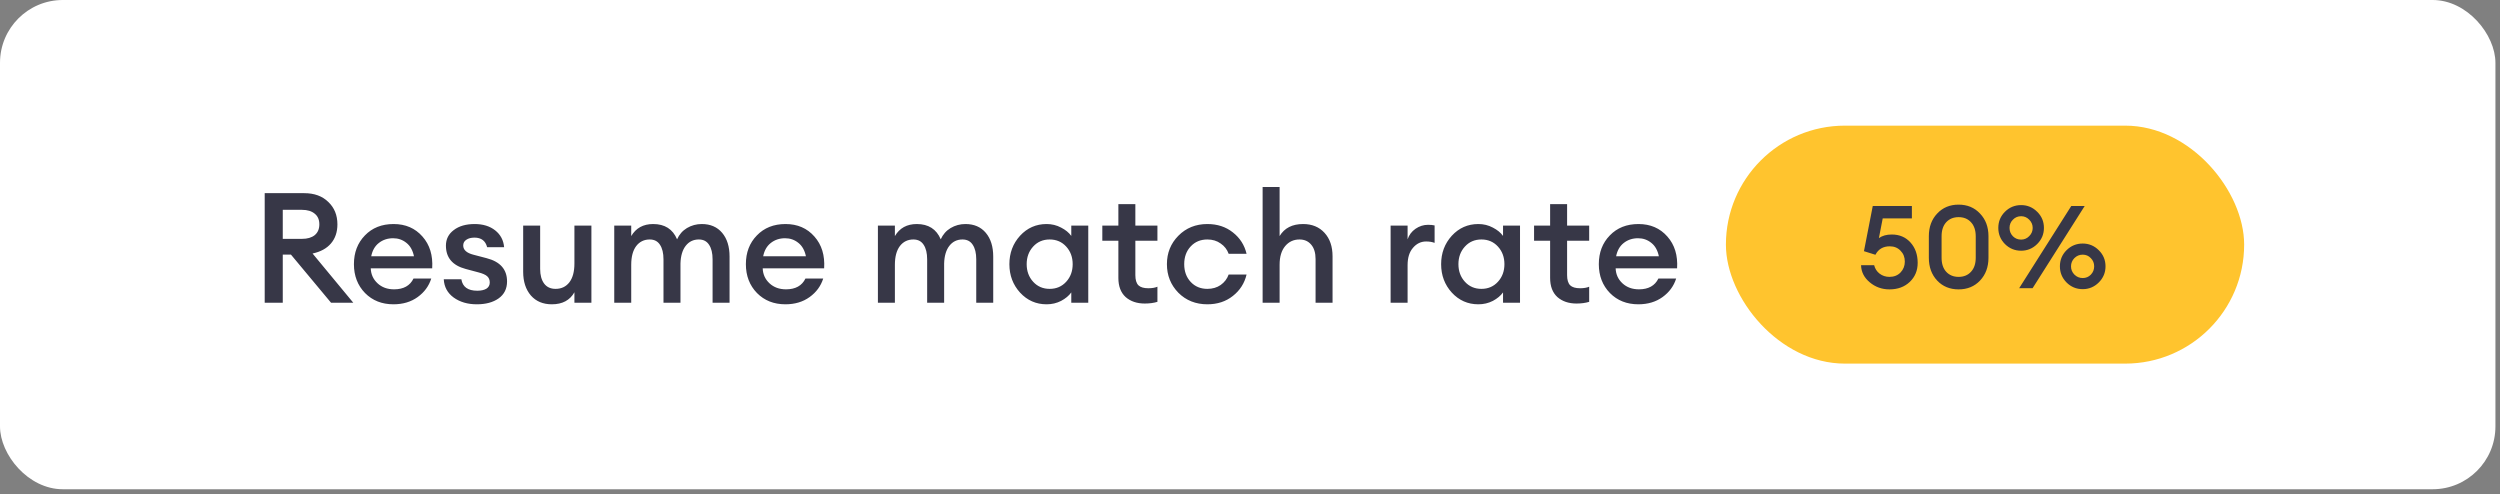 <svg width="430" height="85" viewBox="0 0 430 85" fill="none" xmlns="http://www.w3.org/2000/svg">
<rect x="0" y="0" width="430" height="85" fill="#808080" stroke="none"/>
<rect width="429.214" height="84.15" rx="10.805" fill="white"/>
<path d="M45.529 52.075V33.224H52.326C54.061 33.224 55.442 33.728 56.468 34.737C57.513 35.728 58.035 37.012 58.035 38.587C58.035 39.914 57.663 41.012 56.92 41.879C56.194 42.729 55.141 43.304 53.76 43.605L60.77 52.075H56.946L50.043 43.791H48.636V52.075H45.529ZM48.636 41.083H51.955C52.875 41.083 53.601 40.87 54.132 40.446C54.663 40.003 54.928 39.383 54.928 38.587C54.928 37.79 54.663 37.18 54.132 36.755C53.601 36.312 52.875 36.091 51.955 36.091H48.636V41.083ZM67.672 52.34C65.69 52.34 64.061 51.694 62.787 50.402C61.513 49.092 60.875 47.437 60.875 45.437C60.875 43.437 61.504 41.791 62.76 40.499C64.017 39.189 65.663 38.534 67.699 38.534C69.752 38.534 71.407 39.251 72.664 40.684C73.921 42.101 74.478 43.924 74.337 46.154H63.769C63.805 47.181 64.194 48.039 64.938 48.73C65.681 49.42 66.628 49.765 67.779 49.765C69.407 49.765 70.522 49.145 71.124 47.907H74.177C73.77 49.199 72.992 50.261 71.841 51.093C70.69 51.925 69.301 52.34 67.672 52.34ZM67.619 40.977C66.663 40.977 65.84 41.251 65.15 41.8C64.477 42.331 64.044 43.092 63.849 44.083H71.204C70.991 43.056 70.558 42.286 69.903 41.773C69.248 41.242 68.487 40.977 67.619 40.977ZM82.009 52.34C80.434 52.34 79.106 51.951 78.026 51.172C76.964 50.393 76.398 49.349 76.327 48.039H79.354C79.566 49.349 80.478 50.004 82.089 50.004C82.744 50.004 83.266 49.889 83.655 49.659C84.045 49.411 84.239 49.057 84.239 48.597C84.239 48.137 84.089 47.774 83.788 47.508C83.487 47.243 82.983 47.021 82.275 46.844L80.097 46.26C77.832 45.658 76.699 44.322 76.699 42.251C76.699 41.136 77.15 40.242 78.053 39.569C78.956 38.879 80.15 38.534 81.637 38.534C83.071 38.534 84.248 38.897 85.169 39.622C86.089 40.348 86.603 41.313 86.709 42.517H83.788C83.505 41.419 82.779 40.87 81.611 40.87C81.027 40.87 80.558 40.994 80.204 41.242C79.85 41.472 79.673 41.8 79.673 42.224C79.673 42.986 80.266 43.517 81.451 43.818L83.682 44.402C86.036 45.004 87.213 46.34 87.213 48.411C87.213 49.668 86.726 50.641 85.753 51.332C84.797 52.004 83.549 52.34 82.009 52.34ZM94.924 52.34C93.401 52.34 92.198 51.836 91.313 50.827C90.428 49.8 89.985 48.438 89.985 46.738V38.799H92.906V46.26C92.906 47.322 93.136 48.163 93.596 48.783C94.056 49.385 94.711 49.685 95.561 49.685C96.552 49.685 97.34 49.314 97.924 48.57C98.508 47.809 98.8 46.729 98.8 45.331V38.799H101.721V52.075H98.8V50.27C98.021 51.65 96.729 52.34 94.924 52.34ZM122.564 52.075V44.614C122.564 43.534 122.36 42.694 121.953 42.092C121.564 41.49 120.98 41.189 120.201 41.189C119.263 41.189 118.51 41.552 117.944 42.278C117.377 43.003 117.076 44.021 117.041 45.331V52.075H114.12V44.614C114.12 43.534 113.917 42.694 113.51 42.092C113.12 41.49 112.536 41.189 111.757 41.189C110.784 41.189 110.005 41.569 109.421 42.331C108.854 43.092 108.571 44.163 108.571 45.543V52.075L105.651 52.075V38.799H108.571V40.605C109.385 39.224 110.642 38.534 112.342 38.534C114.342 38.534 115.714 39.41 116.457 41.162C116.829 40.331 117.395 39.684 118.156 39.224C118.935 38.764 119.785 38.534 120.705 38.534C122.192 38.534 123.36 39.038 124.21 40.047C125.06 41.056 125.484 42.419 125.484 44.136V52.075H122.564ZM135.088 52.34C133.105 52.34 131.477 51.694 130.202 50.402C128.928 49.092 128.291 47.437 128.291 45.437C128.291 43.437 128.919 41.791 130.176 40.499C131.433 39.189 133.079 38.534 135.114 38.534C137.168 38.534 138.823 39.251 140.08 40.684C141.336 42.101 141.894 43.924 141.752 46.154H131.185C131.22 47.181 131.61 48.039 132.353 48.73C133.097 49.42 134.044 49.765 135.194 49.765C136.823 49.765 137.938 49.145 138.54 47.907H141.593C141.186 49.199 140.407 50.261 139.256 51.093C138.106 51.925 136.716 52.34 135.088 52.34ZM135.035 40.977C134.079 40.977 133.256 41.251 132.566 41.8C131.893 42.331 131.459 43.092 131.265 44.083H138.619C138.407 43.056 137.973 42.286 137.318 41.773C136.663 41.242 135.902 40.977 135.035 40.977ZM167.914 52.075V44.614C167.914 43.534 167.71 42.694 167.303 42.092C166.914 41.49 166.329 41.189 165.551 41.189C164.612 41.189 163.86 41.552 163.294 42.278C162.727 43.003 162.426 44.021 162.391 45.331V52.075H159.47V44.614C159.47 43.534 159.267 42.694 158.86 42.092C158.47 41.49 157.886 41.189 157.107 41.189C156.134 41.189 155.355 41.569 154.771 42.331C154.204 43.092 153.921 44.163 153.921 45.543V52.075H151V38.799H153.921V40.605C154.735 39.224 155.992 38.534 157.691 38.534C159.692 38.534 161.063 39.41 161.807 41.162C162.179 40.331 162.745 39.684 163.506 39.224C164.285 38.764 165.135 38.534 166.055 38.534C167.542 38.534 168.71 39.038 169.56 40.047C170.409 41.056 170.834 42.419 170.834 44.136V52.075H167.914ZM180.013 52.34C178.207 52.34 176.685 51.668 175.446 50.323C174.225 48.977 173.614 47.349 173.614 45.437C173.614 43.526 174.225 41.897 175.446 40.552C176.685 39.206 178.207 38.534 180.013 38.534C180.916 38.534 181.748 38.737 182.509 39.145C183.27 39.534 183.854 40.012 184.261 40.578V38.799H187.182V52.075H184.261V50.296C183.854 50.862 183.27 51.349 182.509 51.756C181.748 52.146 180.916 52.34 180.013 52.34ZM177.703 48.464C178.446 49.278 179.393 49.685 180.544 49.685C181.695 49.685 182.642 49.278 183.385 48.464C184.128 47.65 184.5 46.641 184.5 45.437C184.5 44.233 184.128 43.225 183.385 42.41C182.642 41.596 181.695 41.189 180.544 41.189C179.393 41.189 178.446 41.596 177.703 42.41C176.96 43.225 176.588 44.233 176.588 45.437C176.588 46.641 176.96 47.65 177.703 48.464ZM196.9 52.208C195.555 52.208 194.458 51.836 193.608 51.093C192.776 50.331 192.36 49.234 192.36 47.8V41.401H189.599V38.799H192.36V35.109H195.281V38.799H199.077V41.401H195.281V47.322C195.281 48.137 195.458 48.721 195.812 49.075C196.166 49.411 196.732 49.579 197.511 49.579C198.148 49.579 198.67 49.491 199.077 49.314V51.916C198.44 52.11 197.715 52.208 196.9 52.208ZM207.666 52.34C205.666 52.34 204.002 51.677 202.675 50.349C201.365 49.004 200.71 47.367 200.71 45.437C200.71 43.508 201.365 41.879 202.675 40.552C204.002 39.206 205.666 38.534 207.666 38.534C209.383 38.534 210.844 39.012 212.047 39.968C213.269 40.923 214.056 42.154 214.41 43.658H211.331C211.065 42.915 210.605 42.322 209.95 41.879C209.313 41.419 208.551 41.189 207.666 41.189C206.498 41.189 205.542 41.587 204.799 42.384C204.055 43.18 203.684 44.198 203.684 45.437C203.684 46.676 204.055 47.694 204.799 48.491C205.542 49.287 206.498 49.685 207.666 49.685C208.551 49.685 209.313 49.464 209.95 49.022C210.605 48.561 211.065 47.96 211.331 47.216H214.41C214.056 48.721 213.269 49.951 212.047 50.907C210.844 51.863 209.383 52.34 207.666 52.34ZM220.092 52.075H217.171V32.161H220.092V40.605C220.924 39.224 222.269 38.534 224.128 38.534C225.668 38.534 226.898 39.038 227.818 40.047C228.739 41.056 229.199 42.401 229.199 44.083V52.075H226.278V44.561C226.278 43.499 226.031 42.676 225.535 42.092C225.039 41.49 224.367 41.189 223.517 41.189C222.508 41.189 221.685 41.569 221.048 42.331C220.411 43.092 220.092 44.163 220.092 45.543V52.075ZM239.185 52.075V38.799H242.106V41.162C242.354 40.419 242.805 39.817 243.46 39.357C244.133 38.897 244.849 38.667 245.611 38.667C246.071 38.667 246.451 38.702 246.752 38.773V41.773C246.327 41.614 245.841 41.534 245.292 41.534C244.407 41.534 243.655 41.897 243.035 42.623C242.416 43.331 242.106 44.322 242.106 45.596V52.075H239.185ZM254.274 52.34C252.468 52.34 250.946 51.668 249.707 50.323C248.486 48.977 247.875 47.349 247.875 45.437C247.875 43.526 248.486 41.897 249.707 40.552C250.946 39.206 252.468 38.534 254.274 38.534C255.177 38.534 256.008 38.737 256.77 39.145C257.531 39.534 258.115 40.012 258.522 40.578V38.799H261.443V52.075H258.522V50.296C258.115 50.862 257.531 51.349 256.77 51.756C256.008 52.146 255.177 52.34 254.274 52.34ZM251.964 48.464C252.707 49.278 253.654 49.685 254.805 49.685C255.955 49.685 256.902 49.278 257.646 48.464C258.389 47.65 258.761 46.641 258.761 45.437C258.761 44.233 258.389 43.225 257.646 42.41C256.902 41.596 255.955 41.189 254.805 41.189C253.654 41.189 252.707 41.596 251.964 42.41C251.22 43.225 250.849 44.233 250.849 45.437C250.849 46.641 251.22 47.65 251.964 48.464ZM271.161 52.208C269.816 52.208 268.718 51.836 267.869 51.093C267.037 50.331 266.621 49.234 266.621 47.8V41.401H263.859V38.799H266.621V35.109H269.541V38.799H273.338V41.401H269.541V47.322C269.541 48.137 269.718 48.721 270.072 49.075C270.426 49.411 270.993 49.579 271.772 49.579C272.409 49.579 272.931 49.491 273.338 49.314V51.916C272.701 52.11 271.975 52.208 271.161 52.208ZM281.794 52.34C279.812 52.34 278.183 51.694 276.909 50.402C275.635 49.092 274.997 47.437 274.997 45.437C274.997 43.437 275.626 41.791 276.882 40.499C278.139 39.189 279.785 38.534 281.821 38.534C283.874 38.534 285.529 39.251 286.786 40.684C288.043 42.101 288.6 43.924 288.459 46.154H277.891C277.927 47.181 278.316 48.039 279.06 48.73C279.803 49.42 280.75 49.765 281.901 49.765C283.529 49.765 284.644 49.145 285.246 47.907H288.3C287.892 49.199 287.114 50.261 285.963 51.093C284.812 51.925 283.423 52.34 281.794 52.34ZM281.741 40.977C280.785 40.977 279.962 41.251 279.272 41.8C278.599 42.331 278.166 43.092 277.971 44.083H285.326C285.113 43.056 284.68 42.286 284.025 41.773C283.37 41.242 282.609 40.977 281.741 40.977Z" fill="#373747"/>
<rect x="296.857" y="21.61" width="89.137" height="40.931" rx="20.465" fill="#FFC42E"/>
<path d="M324.981 49.774C323.693 49.774 322.565 49.369 321.596 48.559C320.627 47.75 320.129 46.767 320.102 45.612H322.353C322.499 46.21 322.811 46.694 323.289 47.066C323.78 47.438 324.344 47.623 324.981 47.623C325.764 47.623 326.402 47.371 326.893 46.867C327.384 46.349 327.63 45.725 327.63 44.995C327.63 44.238 327.384 43.614 326.893 43.123C326.415 42.619 325.798 42.366 325.041 42.366C323.899 42.366 323.076 42.851 322.572 43.82L320.6 43.203L322.114 35.437H328.844V37.567H323.826L323.169 40.953C323.753 40.541 324.49 40.335 325.379 40.335C326.707 40.335 327.782 40.793 328.605 41.709C329.429 42.625 329.84 43.794 329.84 45.214C329.84 46.542 329.382 47.637 328.466 48.5C327.563 49.349 326.402 49.774 324.981 49.774ZM340.563 48.261C339.607 49.27 338.379 49.774 336.879 49.774C335.379 49.774 334.151 49.27 333.195 48.261C332.239 47.239 331.761 45.931 331.761 44.338V40.634C331.761 39.041 332.239 37.74 333.195 36.731C334.151 35.709 335.379 35.197 336.879 35.197C338.379 35.197 339.607 35.709 340.563 36.731C341.532 37.74 342.017 39.041 342.017 40.634V44.338C342.017 45.931 341.532 47.239 340.563 48.261ZM336.879 47.623C337.768 47.623 338.479 47.331 339.01 46.747C339.554 46.163 339.826 45.36 339.826 44.338V40.634C339.826 39.612 339.554 38.809 339.01 38.224C338.479 37.64 337.768 37.348 336.879 37.348C336.003 37.348 335.293 37.64 334.748 38.224C334.217 38.809 333.952 39.612 333.952 40.634V44.338C333.952 45.36 334.217 46.163 334.748 46.747C335.293 47.331 336.003 47.623 336.879 47.623ZM349.603 49.575H347.293L356.254 35.437H358.564L349.603 49.575ZM358.226 49.734C357.137 49.734 356.208 49.349 355.438 48.579C354.681 47.809 354.303 46.887 354.303 45.811C354.303 44.723 354.681 43.8 355.438 43.043C356.208 42.273 357.137 41.889 358.226 41.889C359.301 41.889 360.224 42.273 360.994 43.043C361.764 43.8 362.149 44.723 362.149 45.811C362.149 46.887 361.764 47.809 360.994 48.579C360.224 49.349 359.301 49.734 358.226 49.734ZM356.792 47.225C357.19 47.623 357.668 47.823 358.226 47.823C358.783 47.823 359.248 47.63 359.62 47.245C360.005 46.847 360.197 46.369 360.197 45.811C360.197 45.254 360.005 44.783 359.62 44.398C359.248 43.999 358.783 43.8 358.226 43.8C357.668 43.8 357.19 43.999 356.792 44.398C356.407 44.796 356.215 45.267 356.215 45.811C356.215 46.356 356.407 46.827 356.792 47.225ZM347.632 43.123C346.543 43.123 345.614 42.738 344.844 41.968C344.087 41.198 343.709 40.276 343.709 39.2C343.709 38.111 344.087 37.189 344.844 36.432C345.614 35.662 346.543 35.277 347.632 35.277C348.707 35.277 349.63 35.662 350.4 36.432C351.17 37.189 351.555 38.111 351.555 39.2C351.555 40.276 351.17 41.198 350.4 41.968C349.63 42.738 348.707 43.123 347.632 43.123ZM347.632 41.211C348.176 41.211 348.641 41.012 349.026 40.614C349.424 40.216 349.623 39.744 349.623 39.2C349.623 38.656 349.424 38.184 349.026 37.786C348.641 37.388 348.176 37.189 347.632 37.189C347.074 37.189 346.603 37.388 346.218 37.786C345.833 38.171 345.64 38.643 345.64 39.2C345.64 39.758 345.833 40.236 346.218 40.634C346.603 41.019 347.074 41.211 347.632 41.211Z" fill="#373747"/>
</svg>
